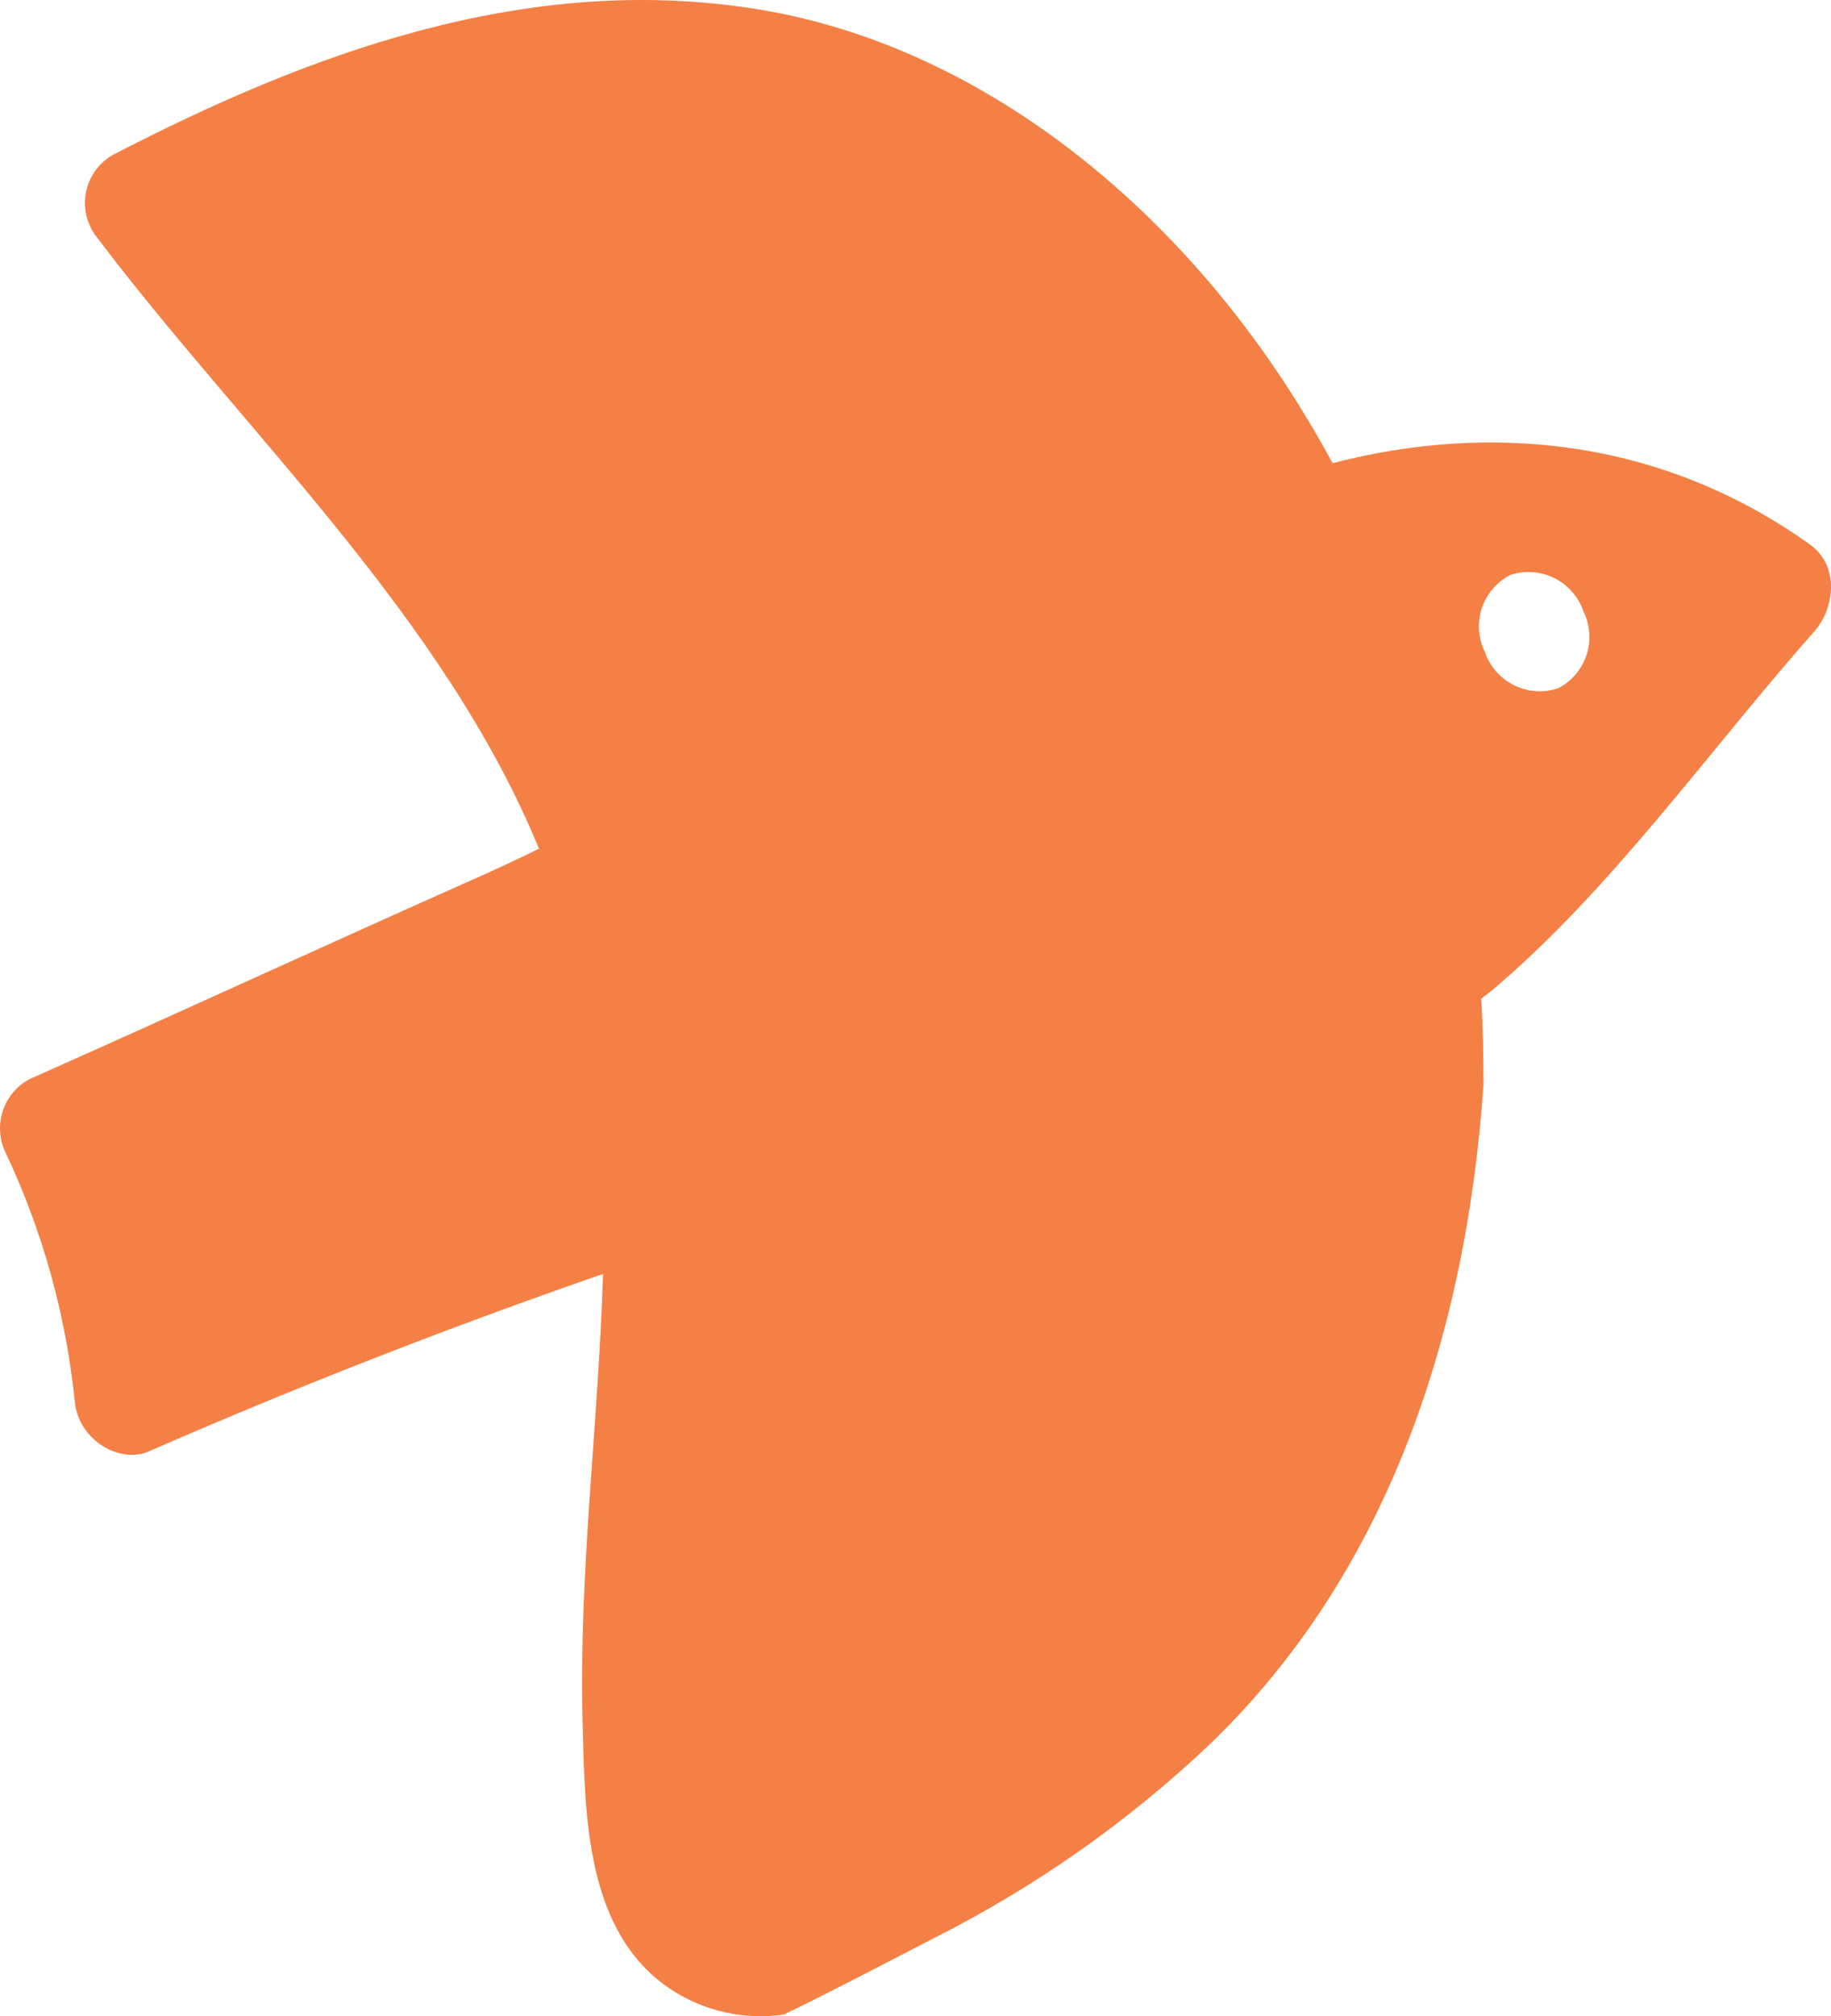 <?xml version="1.0" encoding="UTF-8"?> <svg xmlns="http://www.w3.org/2000/svg" width="109" height="120" viewBox="0 0 109 120" fill="none"><path d="M4.456 83.462C3.939 78.312 2.545 73.288 0.335 68.606C-0.041 67.835 -0.103 66.948 0.162 66.131C0.427 65.314 0.999 64.632 1.757 64.227C10.761 60.228 19.703 56.095 28.717 52.096C29.819 51.602 30.952 51.068 32.086 50.513C26.378 36.634 14.572 25.767 5.805 14.171C5.501 13.8 5.281 13.367 5.161 12.902C5.042 12.438 5.025 11.953 5.112 11.481C5.199 11.009 5.389 10.562 5.667 10.171C5.945 9.78 6.305 9.454 6.722 9.216C18.343 3.202 31.323 -1.661 45.025 0.539C57.315 2.502 68.503 10.902 76.126 22.262C77.29 23.999 78.352 25.767 79.33 27.567C88.715 25.13 98.904 26.096 107.733 32.398C109.577 33.714 109.165 36.254 108.042 37.539C101.788 44.601 95.896 53.001 88.756 58.994C88.571 59.148 88.375 59.282 88.18 59.436C88.282 61.133 88.313 62.839 88.313 64.576C87.232 80.08 82.287 93.958 71.964 103.869C67.101 108.465 61.594 112.329 55.615 115.342C52.669 116.864 49.702 118.426 46.673 119.896C44.336 120.241 41.953 119.718 39.977 118.426C34.826 115.064 34.826 108.012 34.682 102.481C34.445 93.609 35.629 84.737 35.897 75.823C26.729 78.997 17.707 82.52 8.834 86.392C7.145 87.132 4.693 85.724 4.456 83.462ZM92.764 40.962C93.565 40.545 94.17 39.831 94.449 38.974C94.728 38.117 94.659 37.184 94.258 36.377C93.964 35.518 93.343 34.81 92.529 34.405C91.715 34.001 90.774 33.934 89.91 34.218C89.106 34.632 88.496 35.344 88.213 36.201C87.93 37.059 87.996 37.993 88.396 38.803C88.689 39.667 89.314 40.379 90.133 40.784C90.951 41.188 91.898 41.253 92.764 40.962Z" fill="#F48045"></path></svg> 